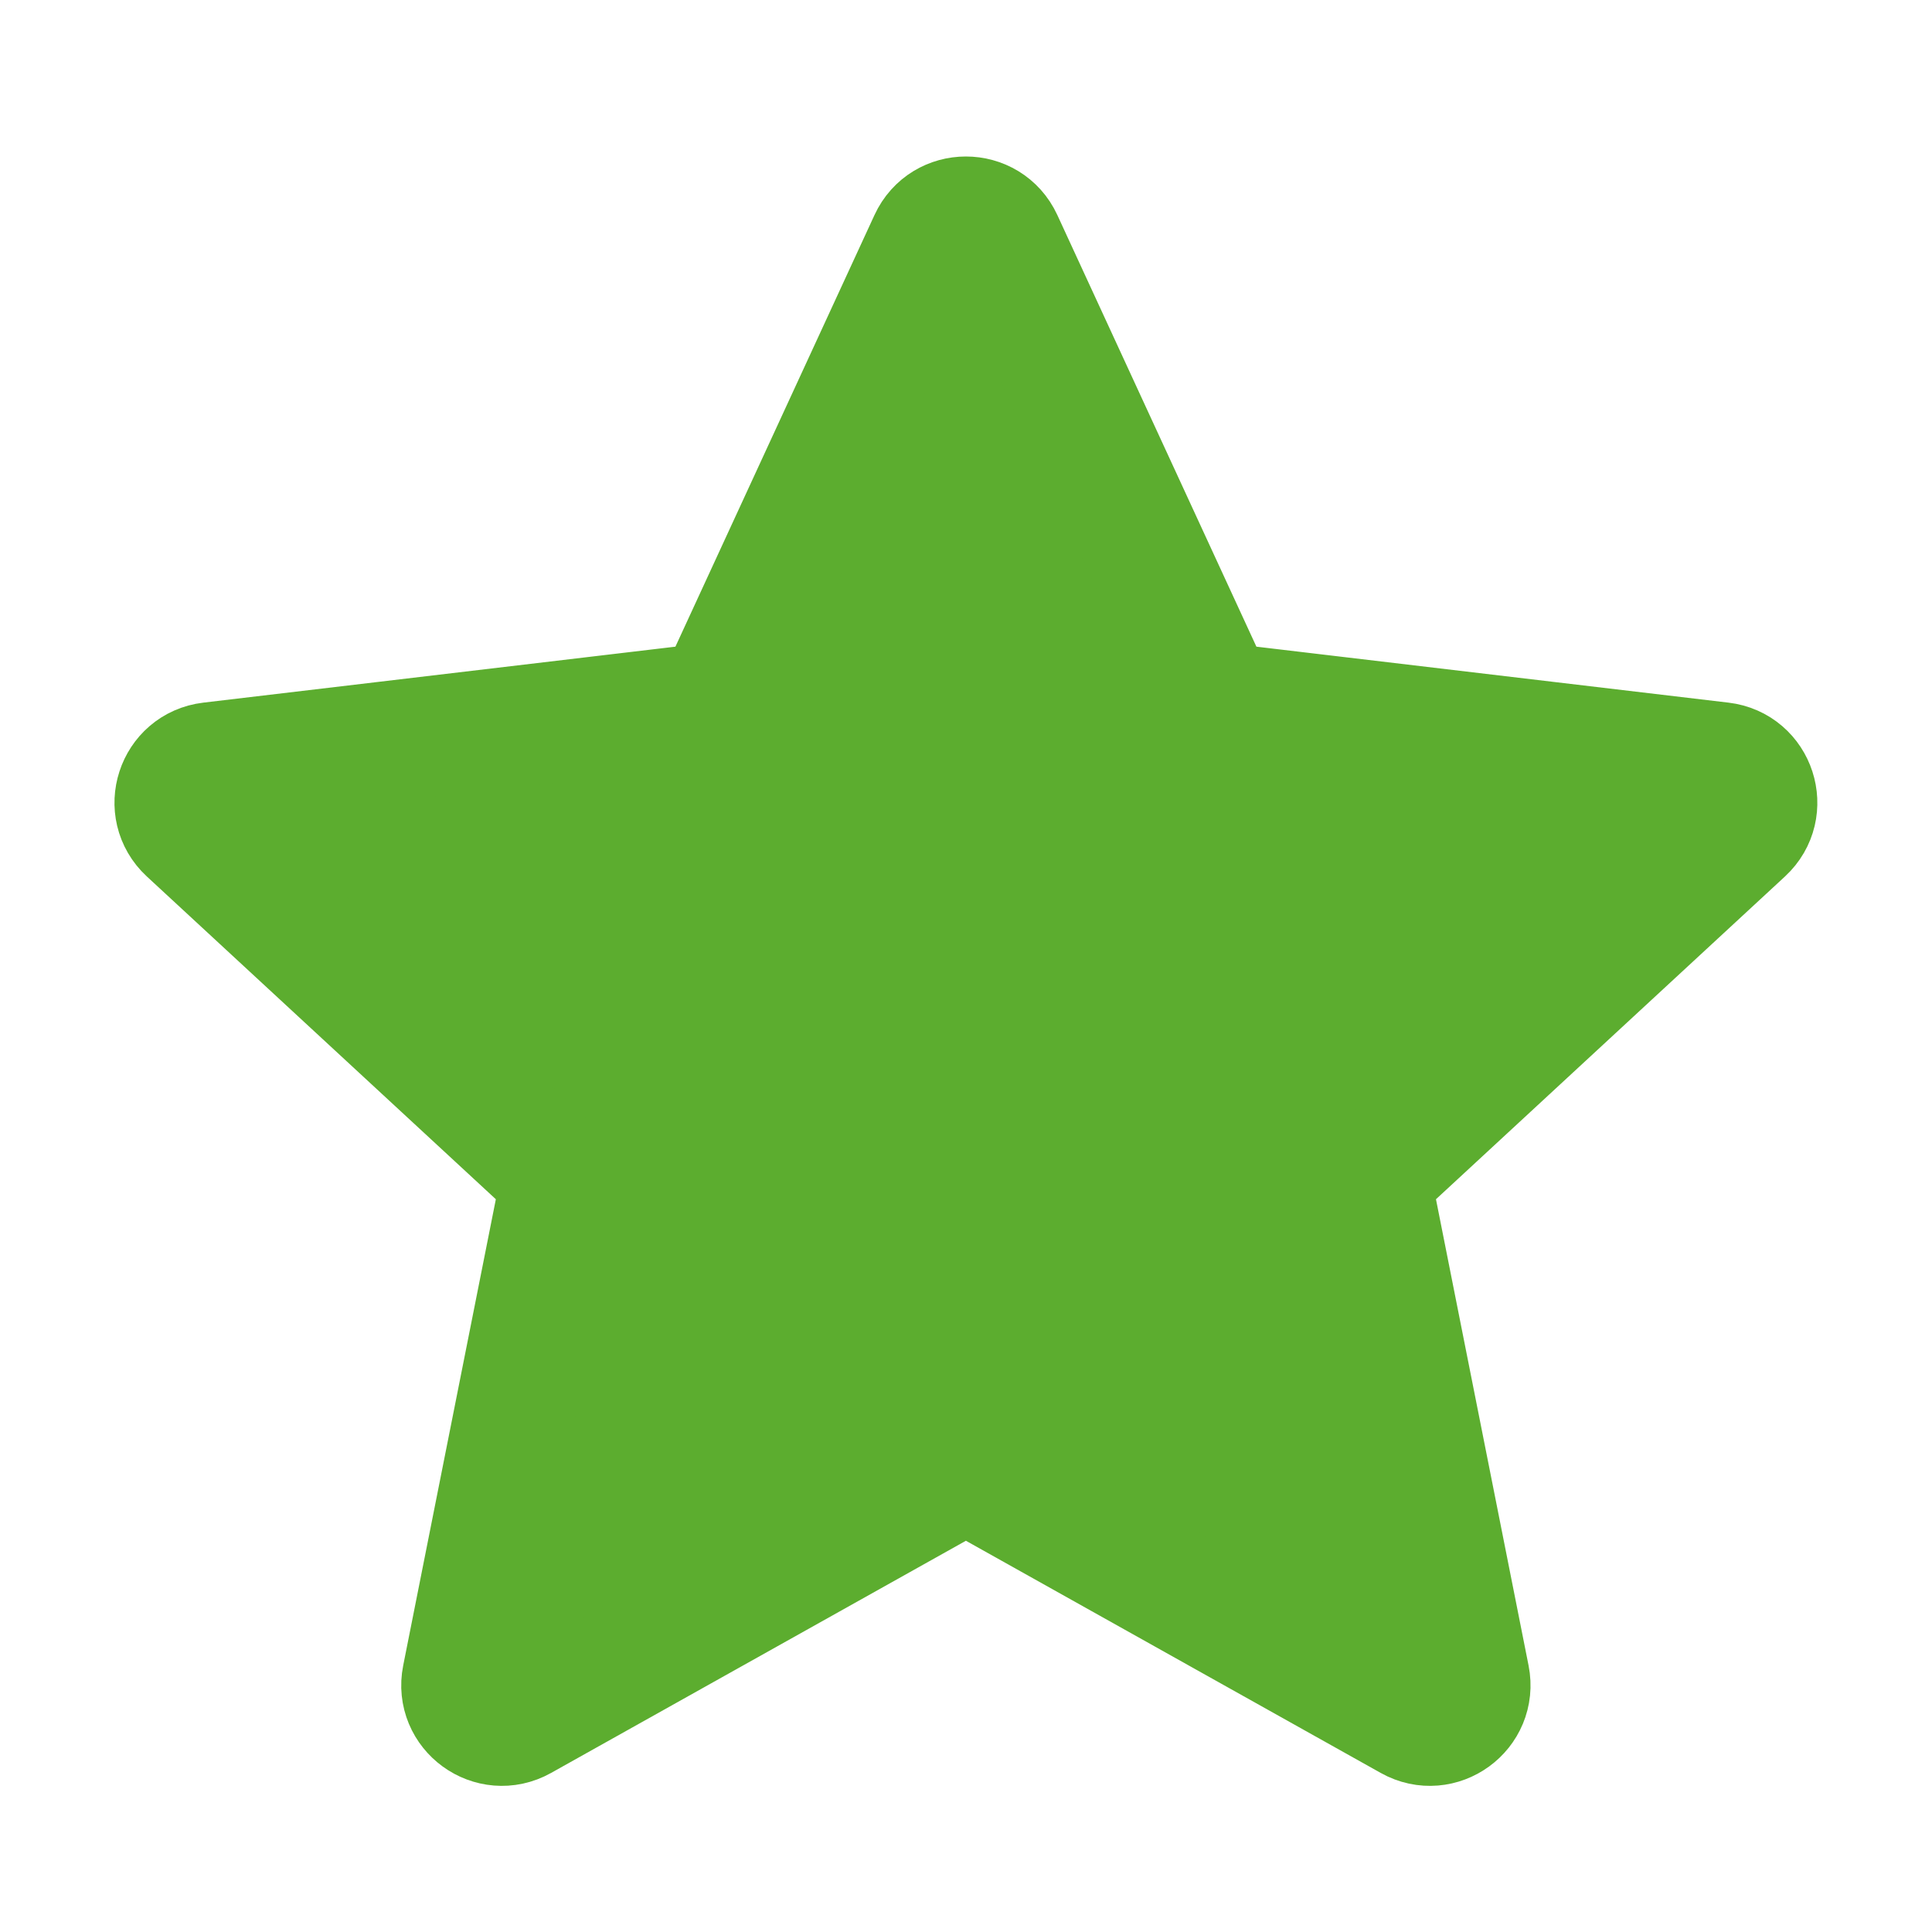 <svg width="32" height="32" viewBox="0 0 32 32" fill="none" xmlns="http://www.w3.org/2000/svg">
<path d="M19.98 11.299L16.604 3.979C16.365 3.463 15.631 3.463 15.393 3.979L12.017 11.299C11.919 11.51 11.72 11.655 11.49 11.682L3.485 12.631C2.92 12.698 2.693 13.396 3.111 13.783L9.029 19.256C9.199 19.413 9.275 19.648 9.23 19.875L7.659 27.781C7.548 28.339 8.142 28.771 8.639 28.493L15.673 24.556C15.875 24.442 16.122 24.442 16.324 24.556L23.358 28.493C23.854 28.771 24.448 28.339 24.337 27.781L22.767 19.875C22.721 19.648 22.797 19.413 22.968 19.256L28.886 13.783C29.304 13.396 29.077 12.698 28.512 12.631L20.507 11.682C20.277 11.655 20.077 11.51 19.98 11.299Z" fill="#5CAD2F" stroke="#5CAD2F" stroke-width="2" stroke-linecap="round" stroke-linejoin="round"/>
</svg>
